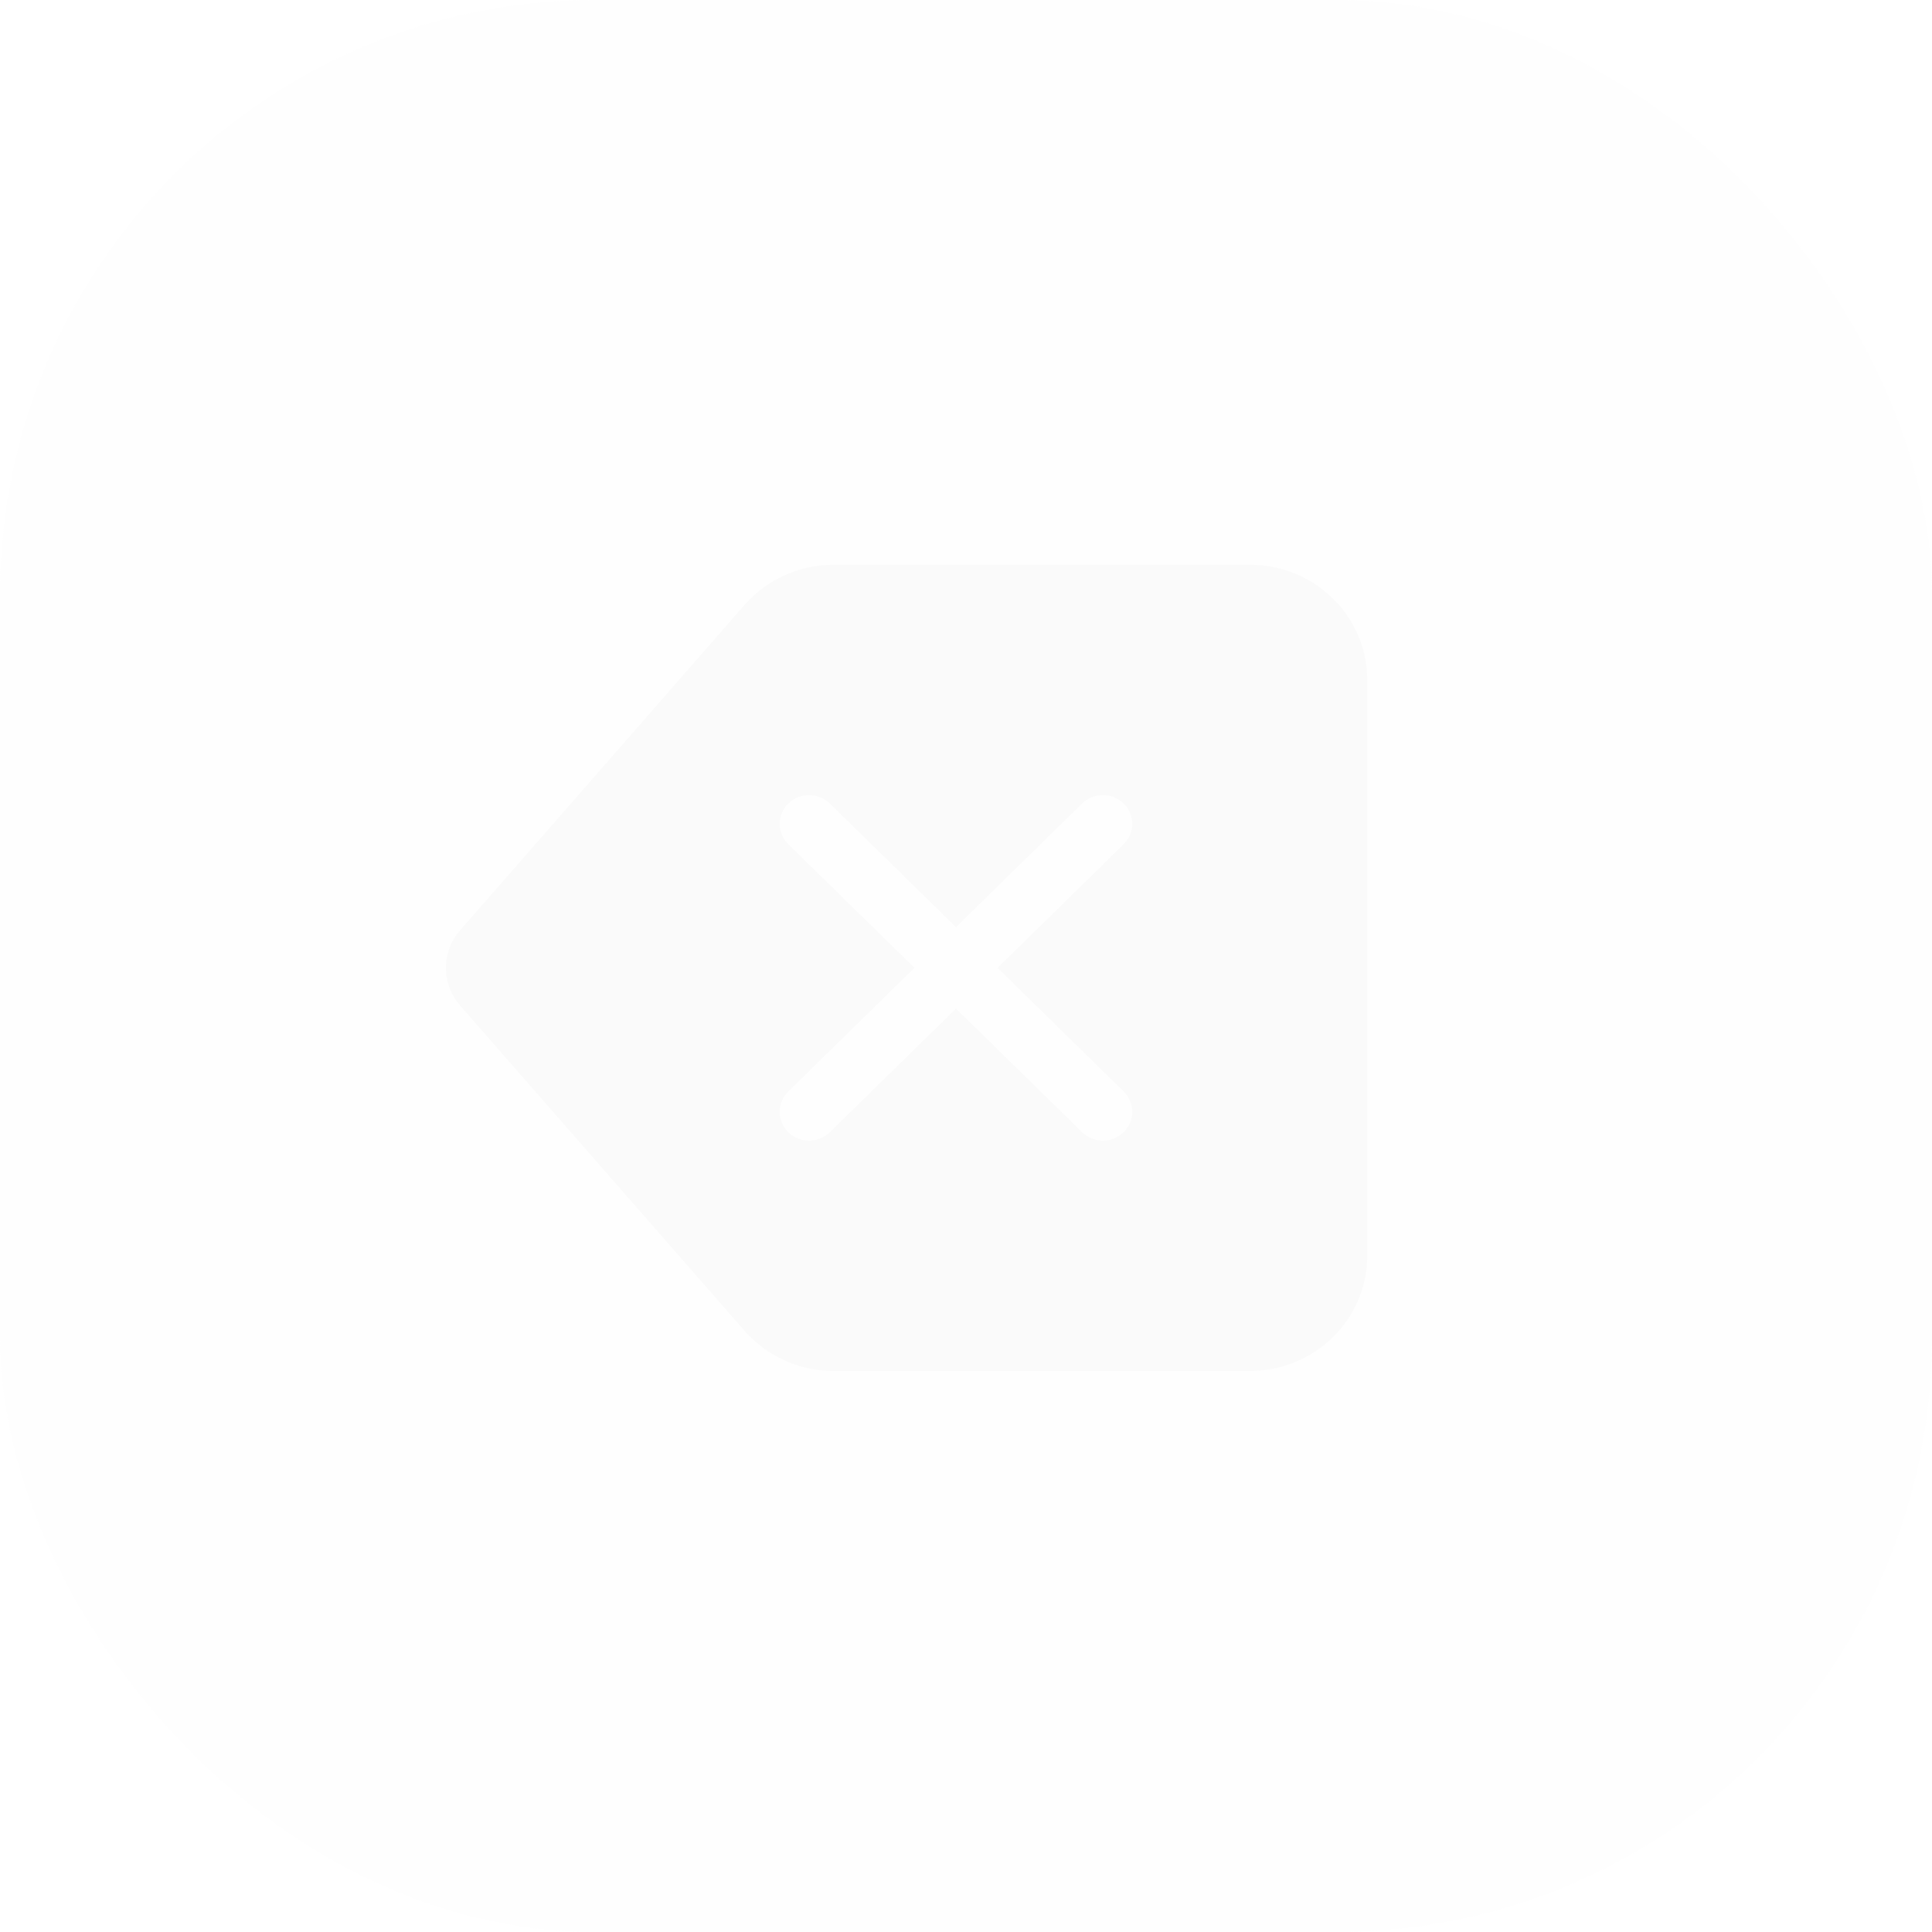<?xml version="1.0" encoding="UTF-8"?> <svg xmlns="http://www.w3.org/2000/svg" width="65" height="65" viewBox="0 0 65 65" fill="none"> <g filter="url(#filter0_b_231_229)"> <rect width="65" height="65" rx="20" fill="#FAFAFA" fill-opacity="0.3"></rect> </g> <path d="M46 22.875C46 21.847 45.584 20.862 44.842 20.135C44.101 19.408 43.095 19 42.047 19H28.052C27.481 19 26.918 19.12 26.399 19.354C25.881 19.587 25.421 19.928 25.049 20.352L15.476 31.303C15.169 31.654 15 32.102 15 32.564C15 33.027 15.169 33.474 15.476 33.826L25.049 44.773C25.421 45.197 25.881 45.538 26.399 45.771C26.918 46.005 27.481 46.125 28.052 46.125H42.047C43.095 46.125 44.101 45.717 44.842 44.99C45.584 44.263 46 43.278 46 42.25V22.875ZM26.522 28.405C26.43 28.315 26.357 28.208 26.307 28.09C26.258 27.973 26.232 27.847 26.232 27.719C26.232 27.592 26.257 27.466 26.307 27.349C26.356 27.231 26.429 27.124 26.521 27.034C26.613 26.944 26.722 26.872 26.842 26.823C26.962 26.775 27.09 26.75 27.22 26.75C27.35 26.749 27.478 26.774 27.598 26.823C27.718 26.872 27.828 26.943 27.919 27.033L32.163 31.193L36.405 27.033C36.497 26.943 36.606 26.872 36.726 26.823C36.846 26.774 36.975 26.749 37.105 26.75C37.234 26.75 37.363 26.775 37.483 26.823C37.603 26.872 37.712 26.944 37.804 27.034C37.895 27.124 37.968 27.231 38.018 27.349C38.068 27.466 38.093 27.592 38.093 27.719C38.093 27.847 38.067 27.973 38.017 28.09C37.968 28.208 37.895 28.315 37.803 28.405L33.561 32.562L37.803 36.72C37.988 36.902 38.093 37.148 38.093 37.406C38.093 37.663 37.989 37.909 37.804 38.091C37.618 38.273 37.367 38.375 37.105 38.376C36.842 38.376 36.591 38.274 36.405 38.092L32.163 33.932L27.919 38.092C27.828 38.182 27.718 38.253 27.598 38.302C27.478 38.351 27.35 38.376 27.22 38.376C27.09 38.376 26.962 38.35 26.842 38.301C26.722 38.253 26.613 38.181 26.521 38.091C26.429 38.001 26.356 37.894 26.307 37.776C26.257 37.659 26.232 37.533 26.232 37.406C26.232 37.148 26.336 36.902 26.522 36.72L30.766 32.562L26.522 28.405Z" fill="#FAFAFA"></path> <defs> <filter id="filter0_b_231_229" x="-20" y="-20" width="105" height="105" filterUnits="userSpaceOnUse" color-interpolation-filters="sRGB"> <feFlood flood-opacity="0" result="BackgroundImageFix"></feFlood> <feGaussianBlur in="BackgroundImage" stdDeviation="10"></feGaussianBlur> <feComposite in2="SourceAlpha" operator="in" result="effect1_backgroundBlur_231_229"></feComposite> <feBlend mode="normal" in="SourceGraphic" in2="effect1_backgroundBlur_231_229" result="shape"></feBlend> </filter> </defs> </svg> 